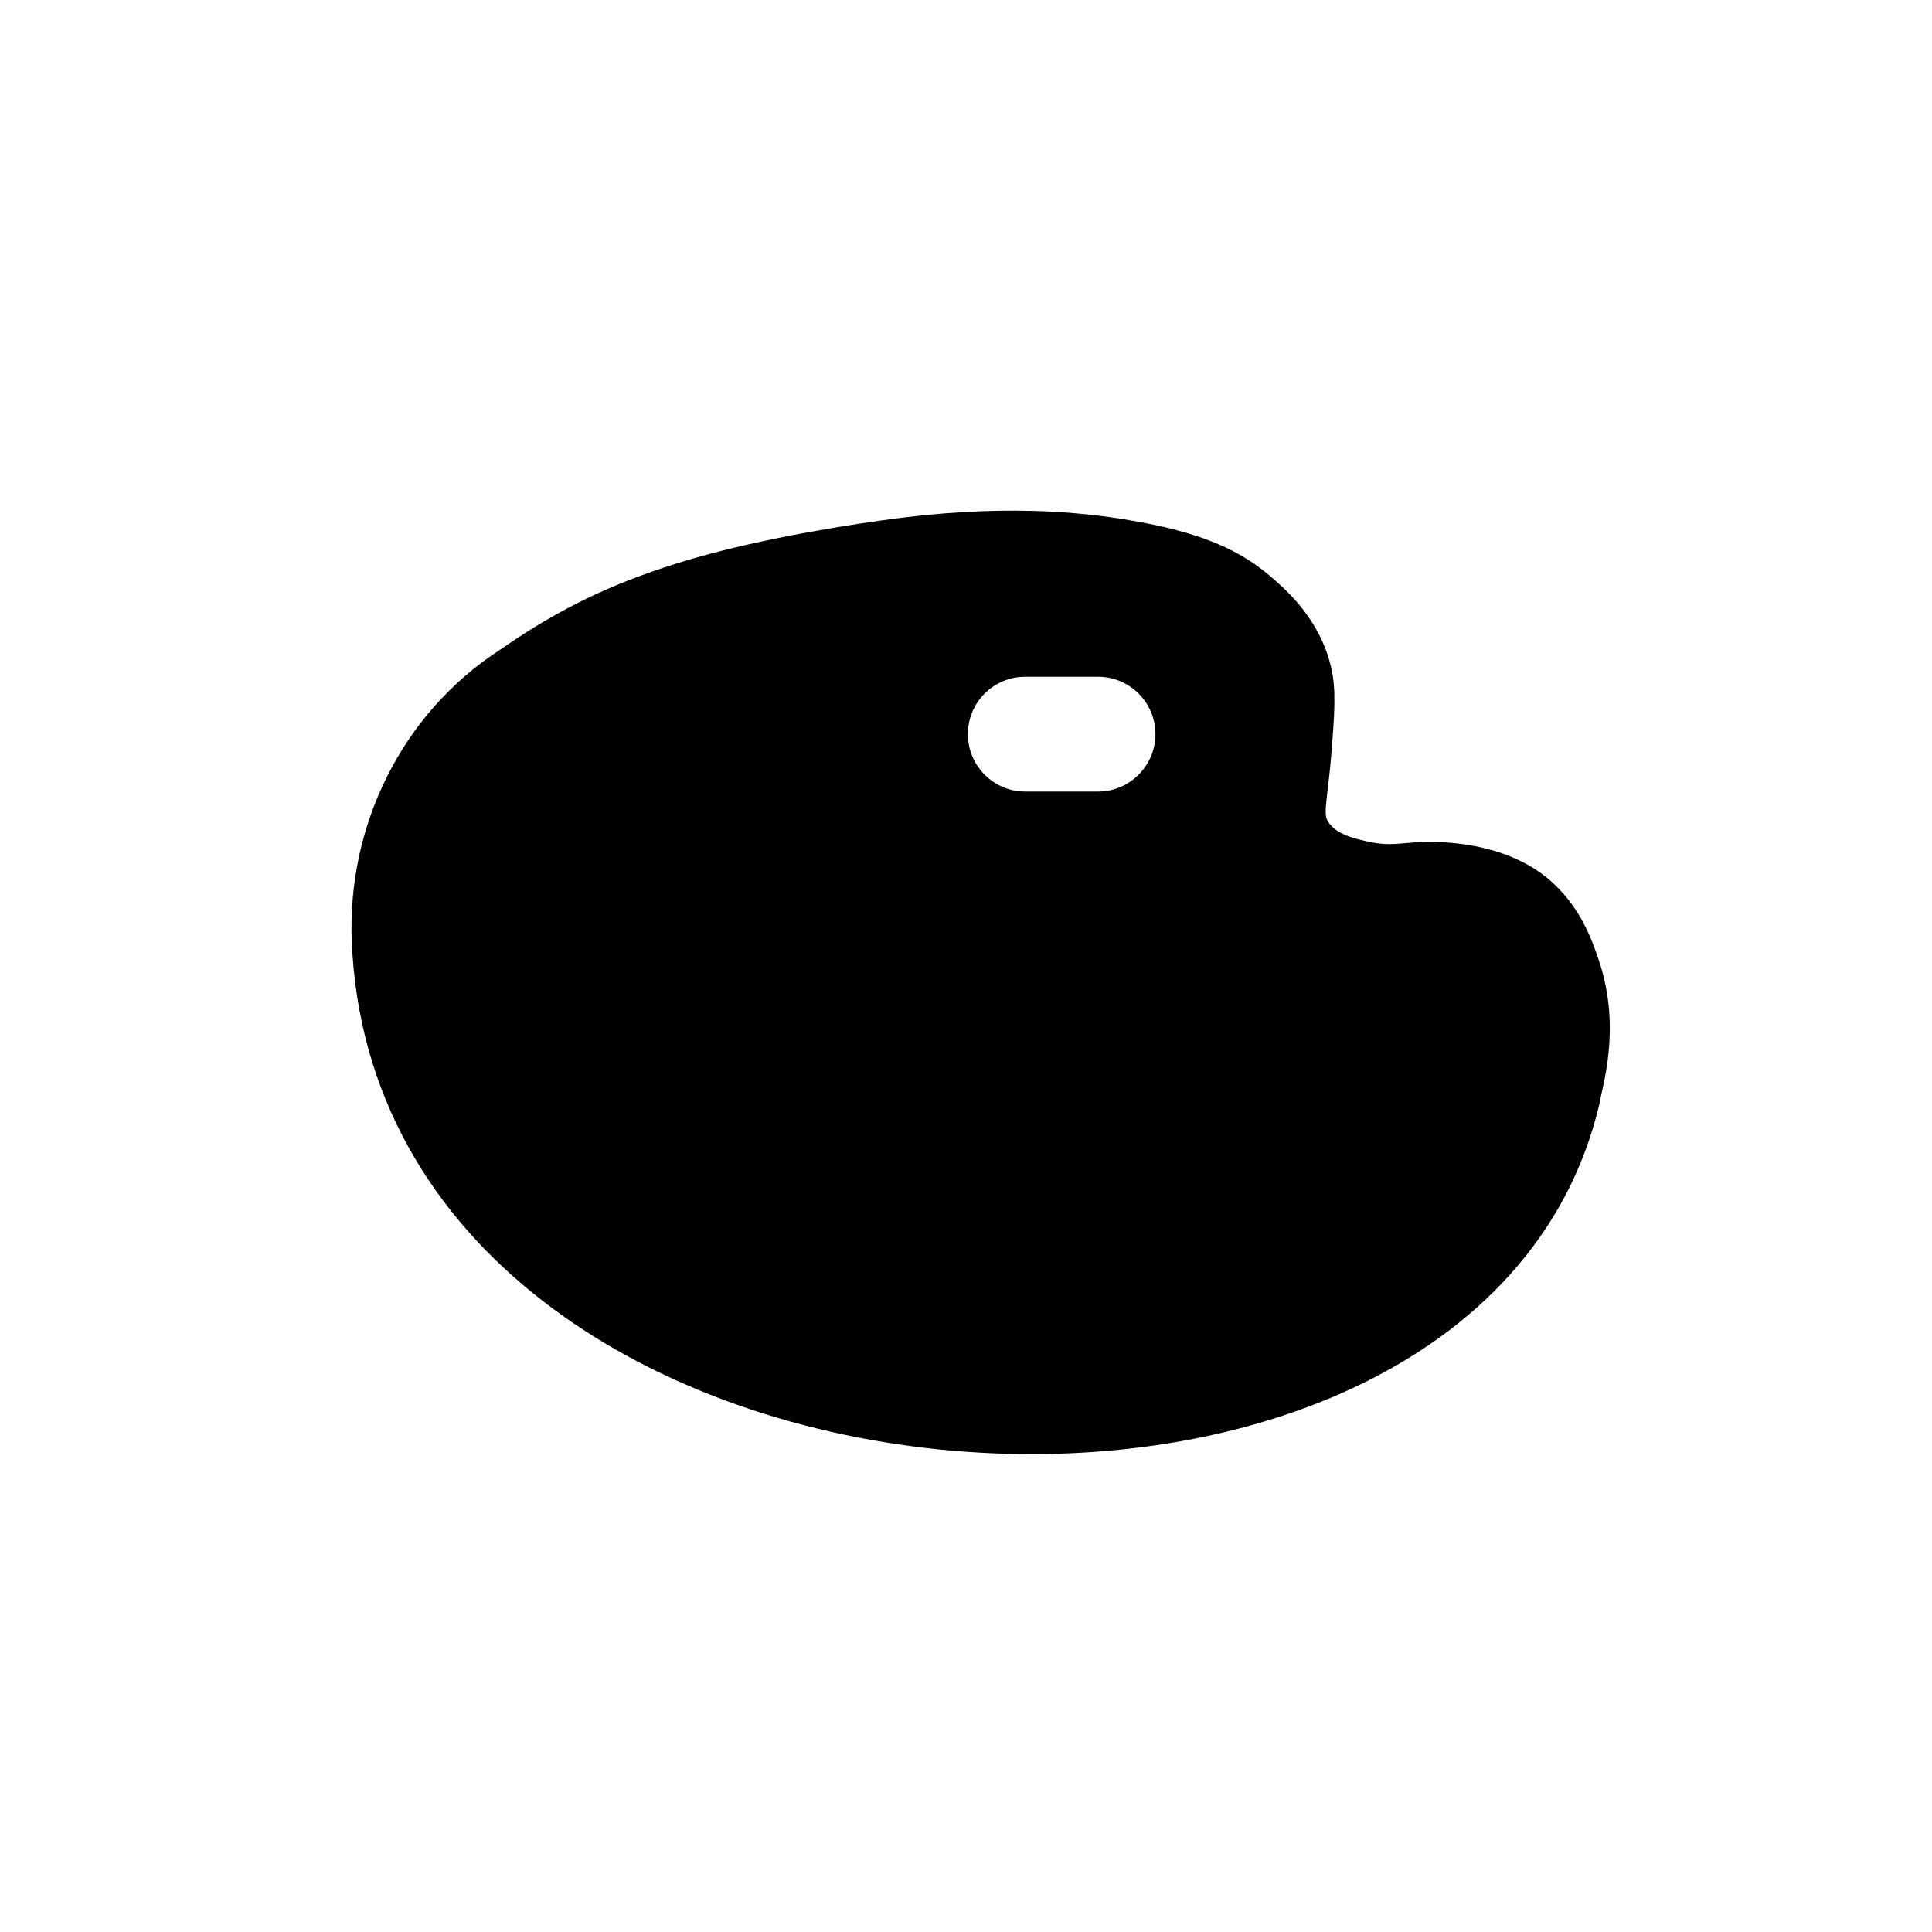 <?xml version="1.0" encoding="utf-8"?>
<svg xmlns="http://www.w3.org/2000/svg" fill="none" height="100%" overflow="visible" preserveAspectRatio="none" style="display: block;" viewBox="0 0 58 58" width="100%">
<g id="Colour">
<g id="color">
<path d="M47.528 29C47.326 28.396 46.956 27.308 45.917 26.583C44.66 25.713 42.992 25.77 42.694 25.778C42.082 25.802 41.744 25.907 41.083 25.778C40.616 25.681 39.851 25.536 39.472 24.972C39.15 24.497 39.351 24.102 39.472 22.556C39.569 21.339 39.609 20.727 39.472 20.139C39.174 18.866 38.272 18.077 37.861 17.722C37.015 16.981 35.944 16.466 33.833 16.111C32.367 15.861 30.007 15.628 26.583 16.111C24.851 16.353 22.185 16.812 20.139 17.497C18.713 17.964 17.126 18.633 15.306 19.913C15.289 19.921 15.273 19.929 15.265 19.938C12.494 21.742 10.923 24.932 11.06 28.243C11.793 46.021 43.951 48.261 47.528 33.028C47.6 32.544 48.164 30.893 47.528 29ZM30.78 24.263C29.548 24.263 28.557 23.264 28.557 22.04C28.557 20.808 29.548 19.817 30.78 19.817H32.963C34.188 19.817 35.187 20.808 35.187 22.04C35.187 22.652 34.937 23.208 34.534 23.611C34.131 24.014 33.576 24.263 32.963 24.263H30.78Z" fill="#B9802C" id="Vector" style="fill:#B9802C;fill:color(display-p3 0.727 0.501 0.173);fill-opacity:1;"/>
<path d="M16.111 29C17.446 29 18.528 27.918 18.528 26.583C18.528 25.249 17.446 24.167 16.111 24.167C14.776 24.167 13.694 25.249 13.694 26.583C13.694 27.918 14.776 29 16.111 29Z" fill="#61B2E4" id="Vector_2" style="fill:#61B2E4;fill:color(display-p3 0.38 0.698 0.894);fill-opacity:1;"/>
<path d="M20.139 36.25C21.474 36.25 22.556 35.168 22.556 33.833C22.556 32.499 21.474 31.417 20.139 31.417C18.804 31.417 17.722 32.499 17.722 33.833C17.722 35.168 18.804 36.25 20.139 36.25Z" fill="#5C9E31" id="Vector_3" style="fill:#5C9E31;fill:color(display-p3 0.361 0.62 0.192);fill-opacity:1;"/>
<path d="M28.194 38.667C29.529 38.667 30.611 37.585 30.611 36.25C30.611 34.915 29.529 33.833 28.194 33.833C26.86 33.833 25.778 34.915 25.778 36.25C25.778 37.585 26.86 38.667 28.194 38.667Z" fill="#FCEA2B" id="Vector_4" style="fill:#FCEA2B;fill:color(display-p3 0.988 0.918 0.169);fill-opacity:1;"/>
<path d="M36.25 37.861C37.585 37.861 38.667 36.779 38.667 35.444C38.667 34.11 37.585 33.028 36.25 33.028C34.915 33.028 33.833 34.11 33.833 35.444C33.833 36.779 34.915 37.861 36.25 37.861Z" fill="#D22F27" id="Vector_5" style="fill:#D22F27;fill:color(display-p3 0.824 0.184 0.153);fill-opacity:1;"/>
</g>
<g id="line">
<path d="M47.528 29C47.326 28.396 46.956 27.308 45.917 26.583C44.66 25.713 42.992 25.77 42.694 25.778C42.082 25.802 41.744 25.907 41.083 25.778C40.616 25.681 39.851 25.536 39.472 24.972C39.15 24.497 39.351 24.102 39.472 22.556C39.569 21.339 39.609 20.727 39.472 20.139C39.174 18.866 38.272 18.077 37.861 17.722C37.015 16.981 35.944 16.466 33.833 16.111C32.367 15.861 30.007 15.628 26.583 16.111C24.851 16.353 22.185 16.812 20.139 17.497C18.713 17.964 17.126 18.633 15.306 19.913C15.289 19.921 15.273 19.929 15.265 19.938C12.494 21.742 10.923 24.932 11.06 28.243C11.793 46.021 43.951 48.261 47.528 33.028C47.6 32.544 48.164 30.893 47.528 29ZM30.78 24.263C29.548 24.263 28.557 23.264 28.557 22.04C28.557 20.808 29.548 19.817 30.78 19.817H32.963C34.188 19.817 35.187 20.808 35.187 22.04C35.187 22.652 34.937 23.208 34.534 23.611C34.131 24.014 33.576 24.263 32.963 24.263H30.78Z" id="Vector_6" stroke="#1D1616" stroke-linecap="round" style="stroke:#1D1616;stroke:color(display-p3 0.112 0.088 0.088);stroke-opacity:1;"/>
<path d="M16.111 29C17.446 29 18.528 27.918 18.528 26.583C18.528 25.249 17.446 24.167 16.111 24.167C14.776 24.167 13.694 25.249 13.694 26.583C13.694 27.918 14.776 29 16.111 29Z" id="Vector_7" stroke="#1D1616" style="stroke:#1D1616;stroke:color(display-p3 0.112 0.088 0.088);stroke-opacity:1;"/>
<path d="M20.139 36.25C21.474 36.25 22.556 35.168 22.556 33.833C22.556 32.499 21.474 31.417 20.139 31.417C18.804 31.417 17.722 32.499 17.722 33.833C17.722 35.168 18.804 36.25 20.139 36.25Z" id="Vector_8" stroke="#1D1616" stroke-linecap="round" style="stroke:#1D1616;stroke:color(display-p3 0.112 0.088 0.088);stroke-opacity:1;"/>
<path d="M28.194 38.667C29.529 38.667 30.611 37.585 30.611 36.25C30.611 34.915 29.529 33.833 28.194 33.833C26.86 33.833 25.778 34.915 25.778 36.25C25.778 37.585 26.86 38.667 28.194 38.667Z" id="Vector_9" stroke="#1D1616" style="stroke:#1D1616;stroke:color(display-p3 0.112 0.088 0.088);stroke-opacity:1;"/>
<path d="M36.25 37.861C37.585 37.861 38.667 36.779 38.667 35.444C38.667 34.11 37.585 33.028 36.25 33.028C34.915 33.028 33.833 34.11 33.833 35.444C33.833 36.779 34.915 37.861 36.25 37.861Z" id="Vector_10" stroke="#1D1616" style="stroke:#1D1616;stroke:color(display-p3 0.112 0.088 0.088);stroke-opacity:1;"/>
</g>
</g>
</svg>